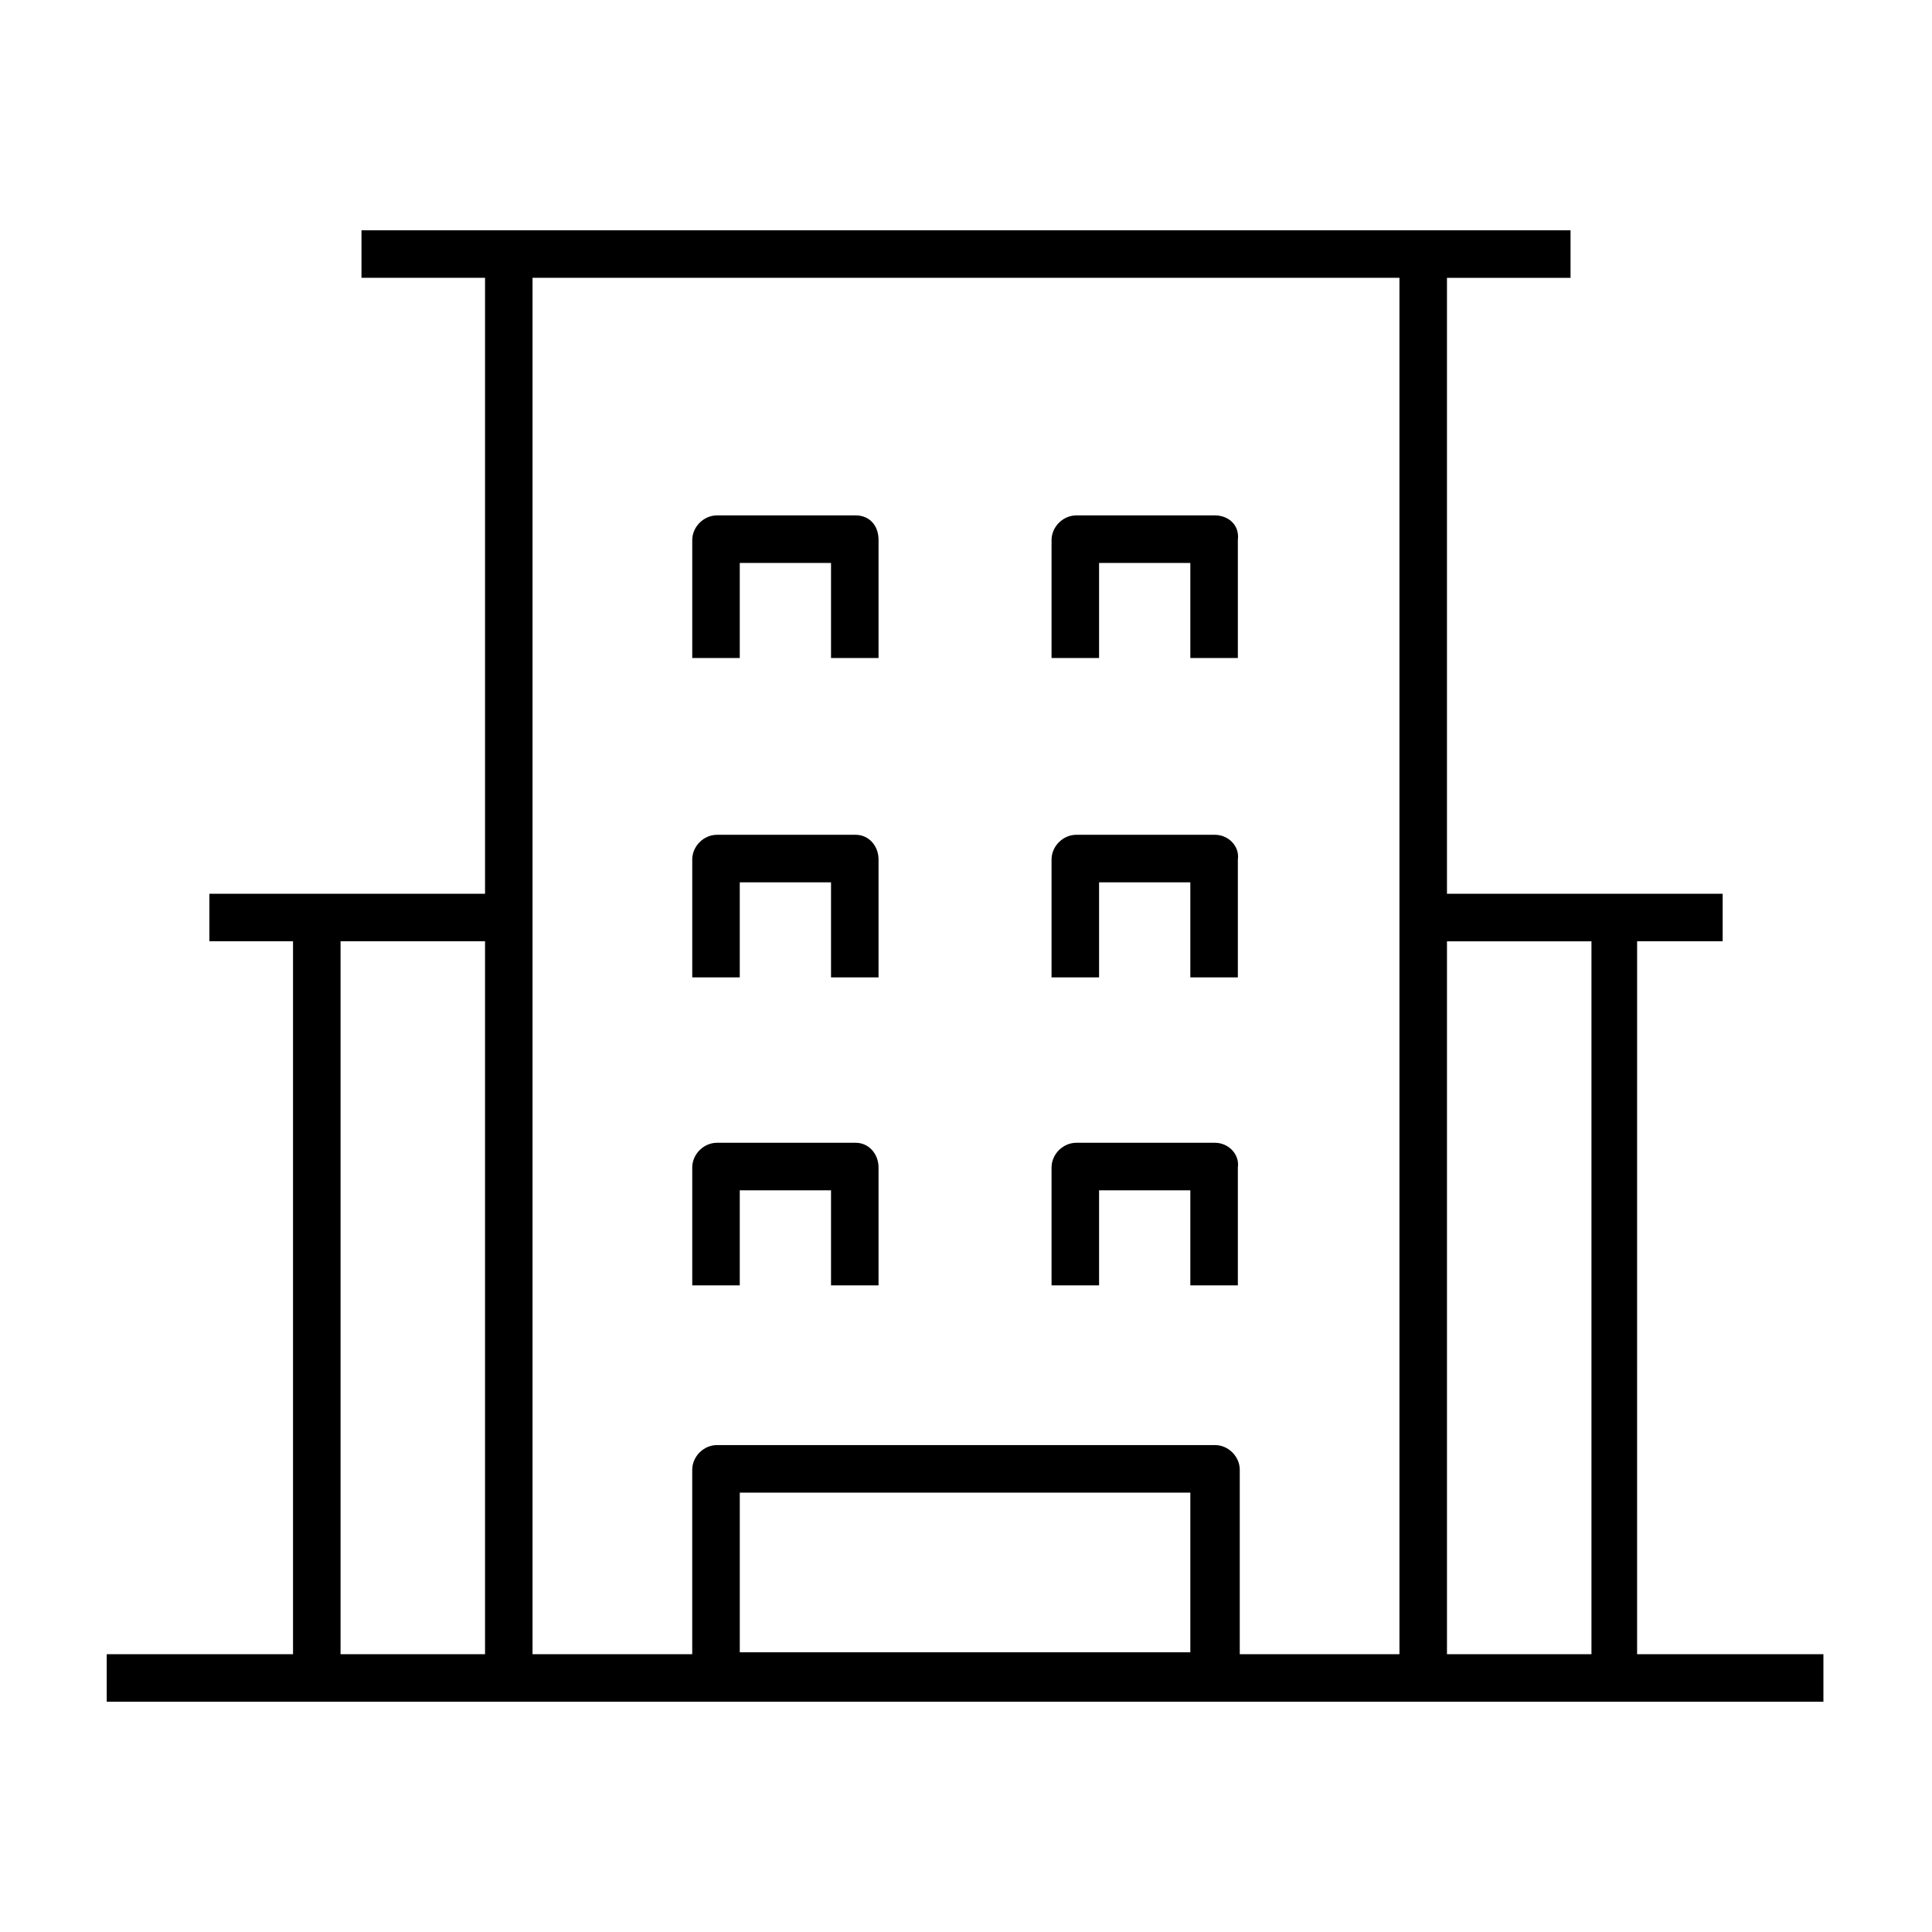 <?xml version="1.0" encoding="UTF-8"?>
<!-- Uploaded to: ICON Repo, www.svgrepo.com, Generator: ICON Repo Mixer Tools -->
<svg fill="#000000" width="800px" height="800px" version="1.1" viewBox="144 144 512 512" xmlns="http://www.w3.org/2000/svg">
 <g>
  <path d="m578.35 393.45h22.168v-12.594h-73.055v-163.23h32.746v-12.594l-39.293-0.004h-281.12v12.594h32.746v163.23h-73.055v12.594h22.168v188.93l-49.371 0.004v12.594h454.94v-12.594h-49.375l0.004-188.93zm-344.1 0h38.289v188.93h-38.289zm105.8 188.43v-42.32h119.4v42.32zm132.5 0.504v-48.871c0-3.527-3.023-6.551-6.551-6.551h-132c-3.527 0-6.551 3.023-6.551 6.551v48.871h-42.32v-364.76h229.74v364.76zm54.914 0v-188.93h38.289v188.93z"/>
  <path d="m370.78 280.59h-36.777c-3.527 0-6.551 3.023-6.551 6.551v31.234h12.594v-25.191h24.184v25.191h12.594v-31.234c0.004-4.031-2.516-6.551-6.043-6.551z"/>
  <path d="m466 280.59h-36.777c-3.527 0-6.551 3.023-6.551 6.551v31.234h12.594v-25.191h24.184v25.191h12.594v-31.234c0.508-4.031-2.516-6.551-6.043-6.551z"/>
  <path d="m370.78 365.23h-36.777c-3.527 0-6.551 3.023-6.551 6.551v31.234h12.594v-25.191h24.184v25.191h12.594v-31.234c0.004-3.527-2.516-6.551-6.043-6.551z"/>
  <path d="m466 365.23h-36.777c-3.527 0-6.551 3.023-6.551 6.551v31.234h12.594v-25.191h24.184v25.191h12.594v-31.234c0.508-3.527-2.516-6.551-6.043-6.551z"/>
  <path d="m370.78 446.85h-36.777c-3.527 0-6.551 3.023-6.551 6.551v31.234h12.594v-25.191h24.184v25.191h12.594v-31.234c0.004-3.527-2.516-6.551-6.043-6.551z"/>
  <path d="m466 446.85h-36.777c-3.527 0-6.551 3.023-6.551 6.551v31.234h12.594v-25.191h24.184v25.191h12.594v-31.234c0.508-3.527-2.516-6.551-6.043-6.551z"/>
 </g>
</svg>